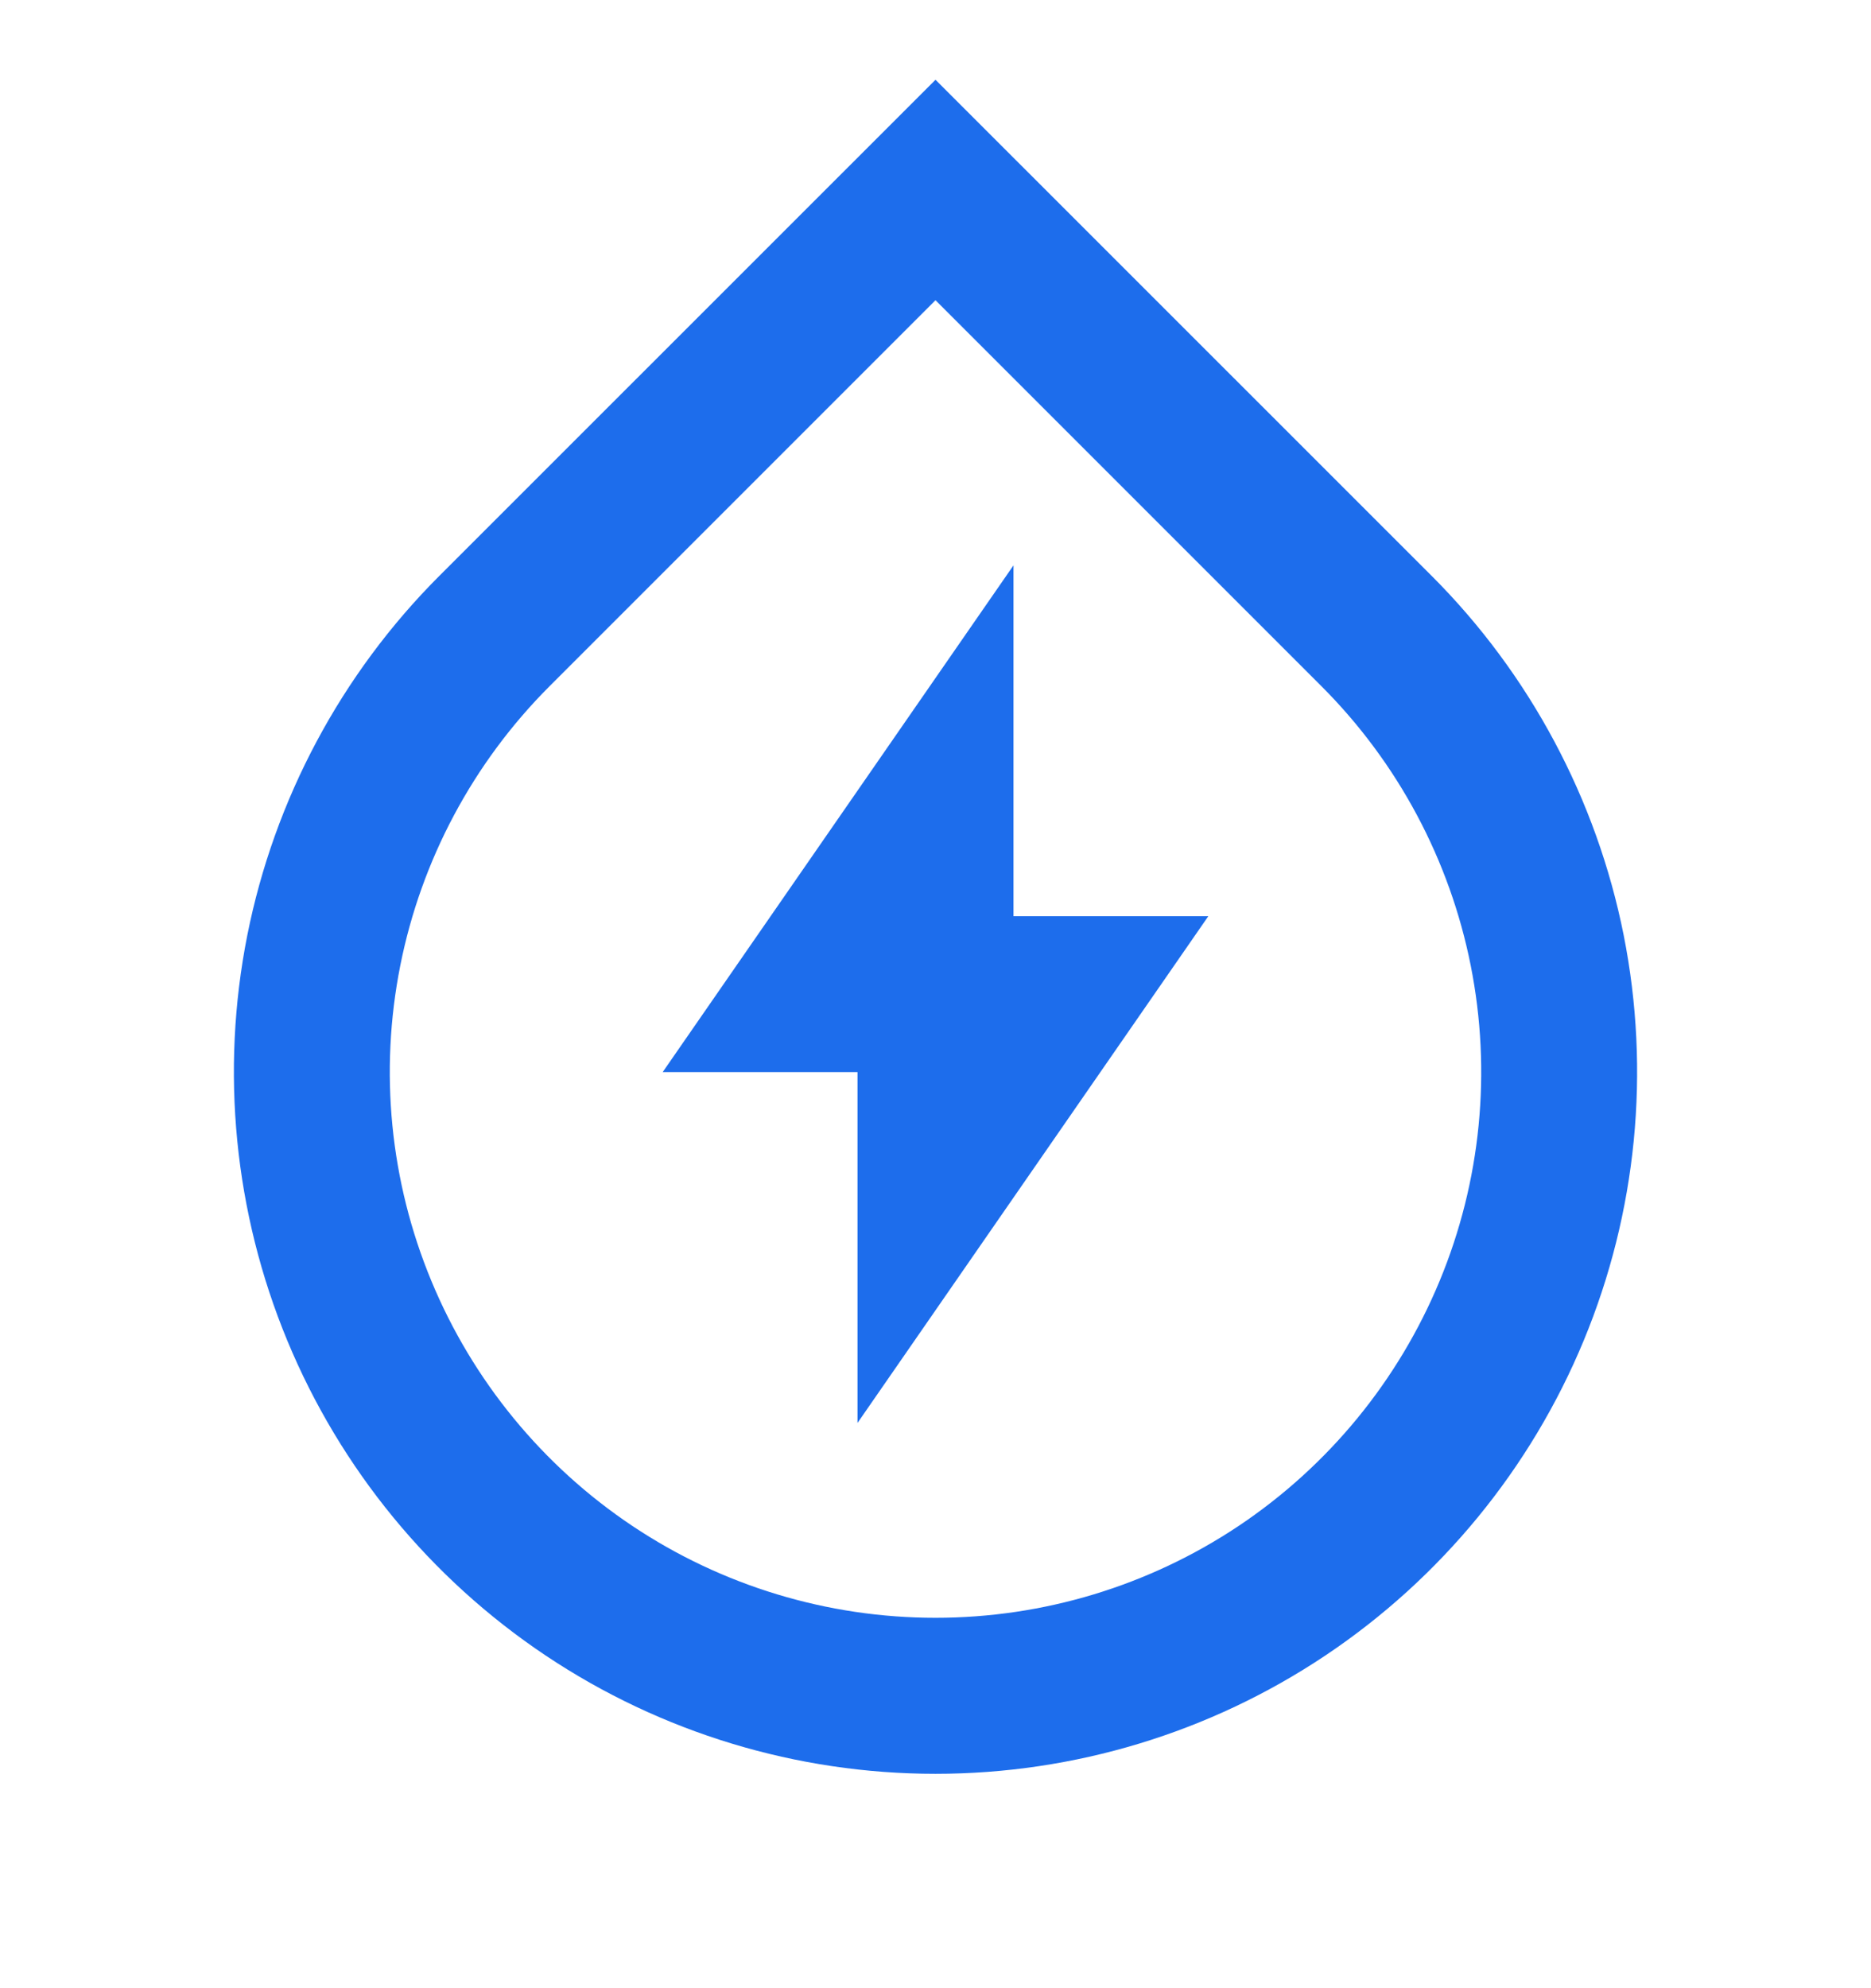 <svg width="16" height="17" viewBox="0 0 16 17" fill="none" xmlns="http://www.w3.org/2000/svg">
<g clip-path="url(#clip0_3605_21298)">
<path d="M8 2.567L4.7 5.867C4.047 6.52 3.603 7.351 3.423 8.256C3.243 9.162 3.335 10.1 3.689 10.953C4.042 11.805 4.64 12.534 5.407 13.047C6.175 13.56 7.077 13.833 8 13.833C8.923 13.833 9.825 13.56 10.593 13.047C11.36 12.534 11.958 11.805 12.311 10.953C12.665 10.1 12.757 9.162 12.577 8.256C12.397 7.351 11.953 6.52 11.3 5.867L8 2.567ZM8 0.682L12.243 4.924C13.082 5.763 13.653 6.833 13.885 7.996C14.116 9.16 13.997 10.367 13.543 11.463C13.089 12.559 12.32 13.496 11.333 14.156C10.347 14.815 9.187 15.167 8 15.167C6.813 15.167 5.653 14.815 4.667 14.156C3.68 13.496 2.911 12.559 2.457 11.463C2.003 10.367 1.884 9.16 2.115 7.996C2.347 6.833 2.918 5.763 3.757 4.924L8 0.682ZM8.667 7.834H10.333L7.333 12.167V9.167H5.667L8.667 4.834V7.834Z" fill="#1D6DEC"/>
</g>
<defs>
<clipPath id="clip0_3605_21298">
<rect width="16" height="16" fill="white" transform="translate(0 0.5)"/>
</clipPath>
</defs>
</svg>
